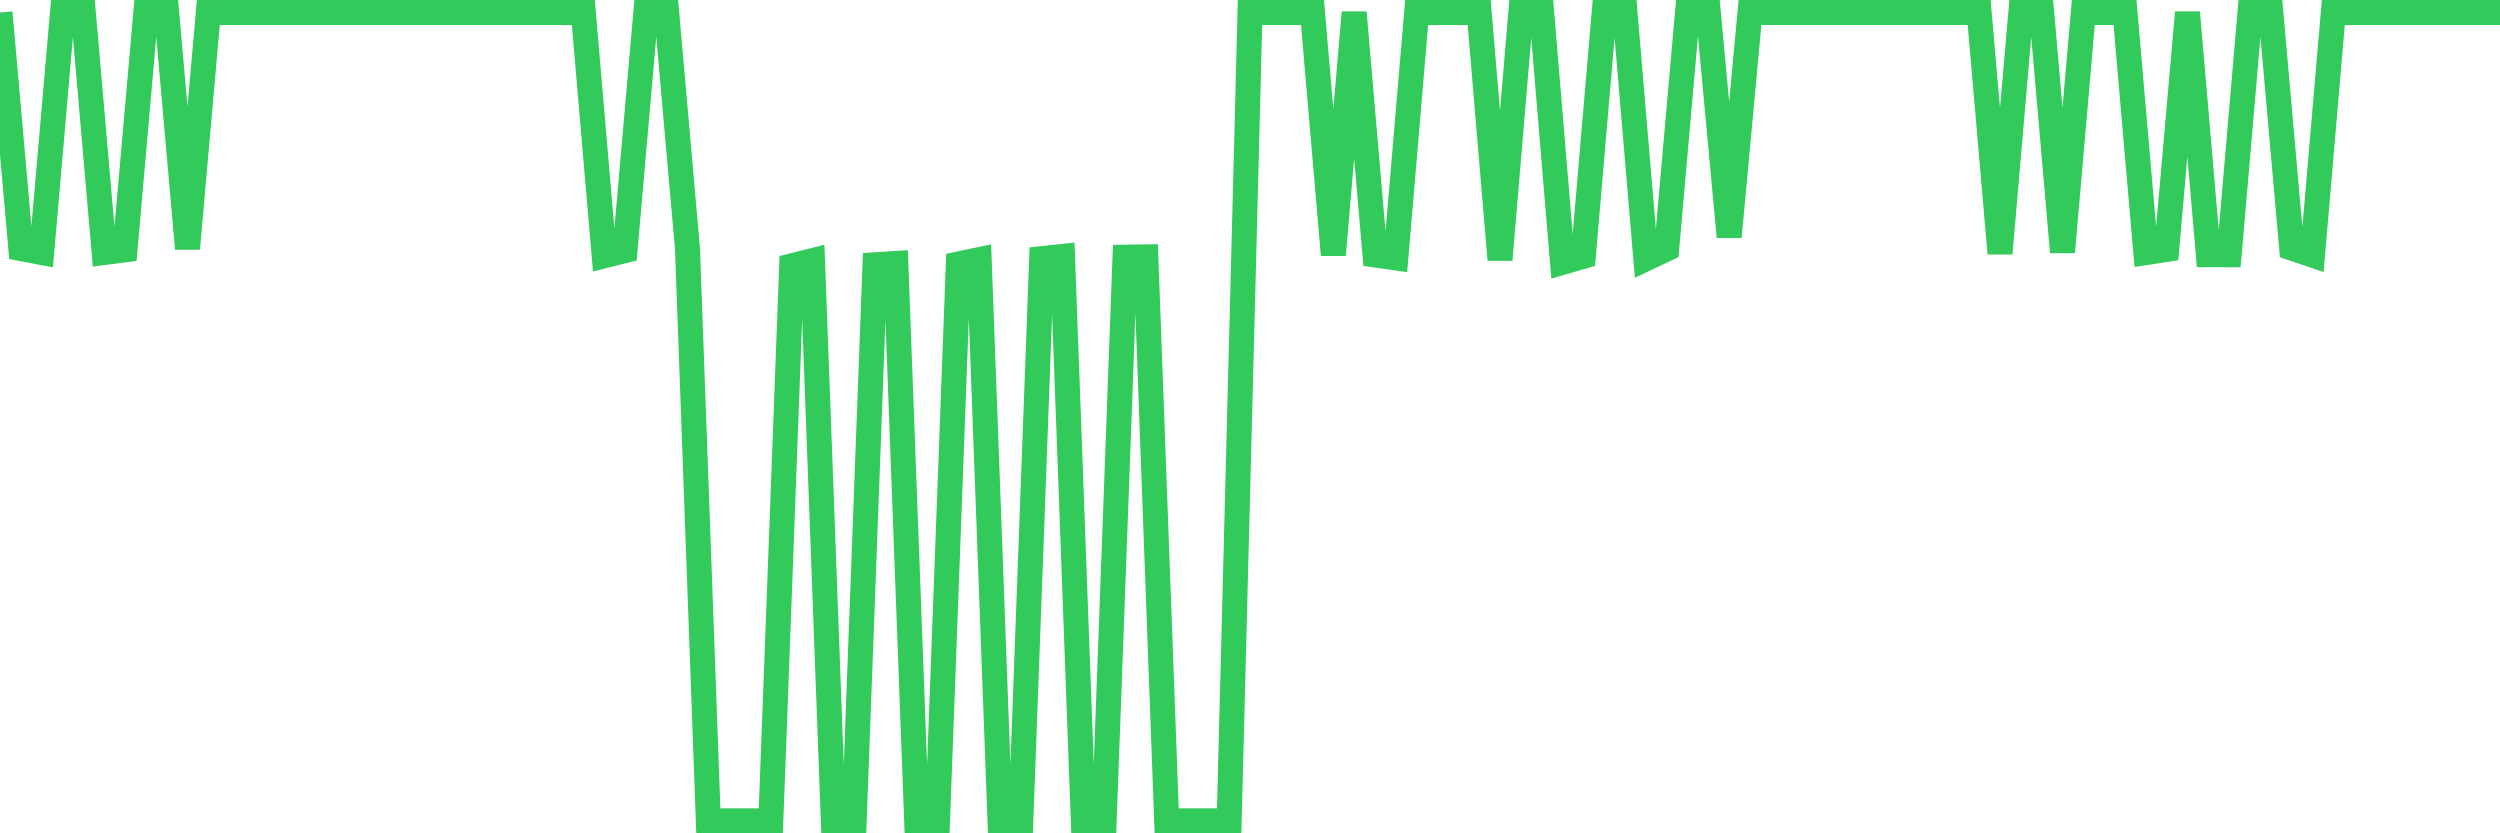 <svg
  xmlns="http://www.w3.org/2000/svg"
  xmlns:xlink="http://www.w3.org/1999/xlink"
  width="120"
  height="40"
  viewBox="0 0 120 40"
  preserveAspectRatio="none"
>
  <polyline
    points="0,0.6 1,11.93 2,12.121 3,0.6 4,0.6 5,12.121 6,11.993 7,0.6 8,0.6 9,11.934 10,0.6 11,0.6 12,0.6 13,0.6 14,0.6 15,0.6 16,0.6 17,0.6 18,0.6 19,0.6 20,0.6 21,0.6 22,0.6 23,0.6 24,0.6 25,0.6 26,0.6 27,0.6 28,0.6 29,12.279 30,12.028 31,0.6 32,0.6 33,11.948 34,39.4 35,39.4 36,39.4 37,39.4 38,12.762 39,12.509 40,39.4 41,39.4 42,12.709 43,12.646 44,39.4 45,39.4 46,12.673 47,12.462 48,39.4 49,39.4 50,12.415 51,12.31 52,39.4 53,39.4 54,12.344 55,12.33 56,39.4 57,39.4 58,39.4 59,39.4 60,0.6 61,0.6 62,0.6 63,0.6 64,12.238 65,0.6 66,12.238 67,12.381 68,0.6 69,0.6 70,0.6 71,0.6 72,12.469 73,0.6 74,0.6 75,12.593 76,12.303 77,0.6 78,0.6 79,12.422 80,11.948 81,0.6 82,0.6 83,11.373 84,0.6 85,0.6 86,0.6 87,0.6 88,0.6 89,0.6 90,0.6 91,0.6 92,0.6 93,0.6 94,0.6 95,0.6 96,12.166 97,0.6 98,0.6 99,12.101 100,0.6 101,0.6 102,0.6 103,12.125 104,11.972 105,0.6 106,12.225 107,12.228 108,0.6 109,0.6 110,11.906 111,12.245 112,0.6 113,0.6 114,0.6 115,0.6 116,0.6 117,0.6 118,0.6 119,0.6 120,0.6"
    fill="none"
    stroke="#32ca5b"
    stroke-width="1.2"
  >
  </polyline>
</svg>